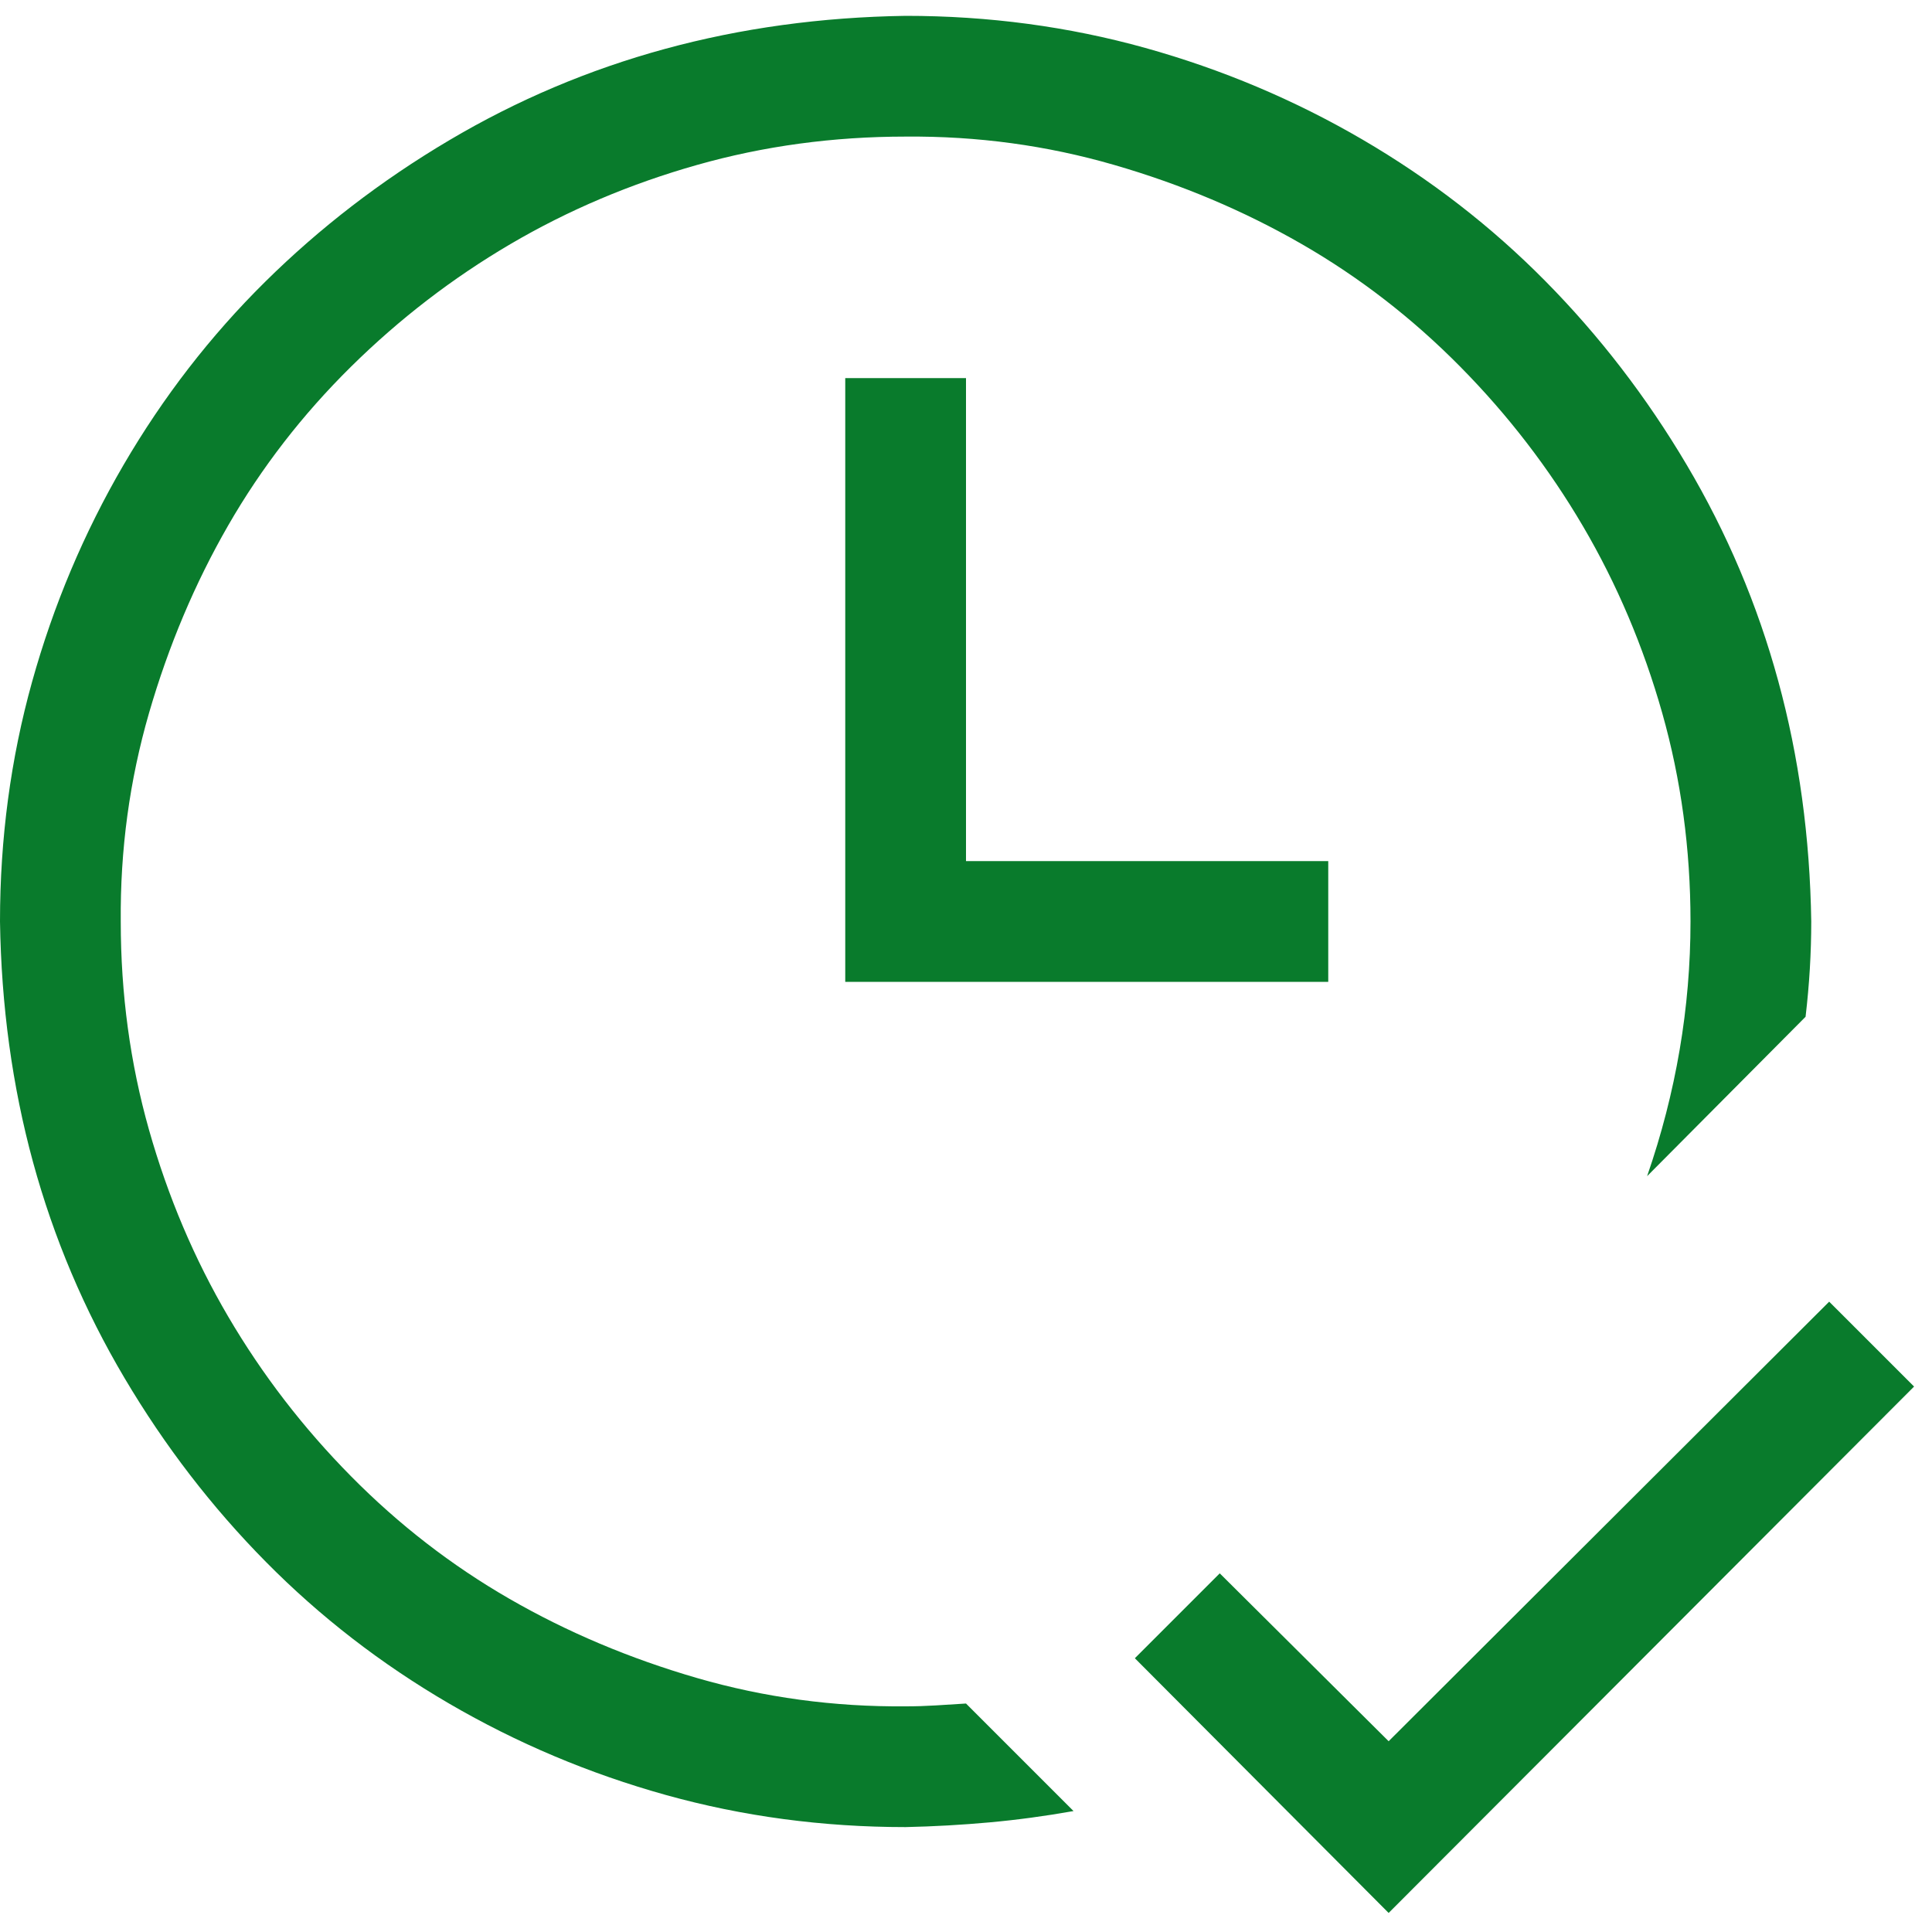 <svg width="50" height="50" viewBox="0 0 50 50" fill="none" xmlns="http://www.w3.org/2000/svg">
<path d="M49.536 35.884L35.938 49.507L29.37 42.915L31.567 40.718L35.938 45.063L47.339 33.687L49.536 35.884ZM25 9.785V22.285H34.375V25.41H21.875V9.785H25ZM23.438 44.16C23.698 44.16 23.958 44.152 24.219 44.136C24.479 44.12 24.74 44.103 25 44.087L27.783 46.87C27.051 47 26.326 47.098 25.61 47.163C24.894 47.228 24.17 47.269 23.438 47.285C21.289 47.285 19.222 47.008 17.236 46.455C15.251 45.902 13.379 45.112 11.621 44.087C9.863 43.062 8.284 41.841 6.885 40.425C5.485 39.009 4.264 37.422 3.223 35.664C2.181 33.906 1.392 32.043 0.854 30.073C0.317 28.104 0.033 26.029 0 23.848C0 21.699 0.277 19.632 0.83 17.646C1.383 15.661 2.173 13.789 3.198 12.031C4.224 10.273 5.444 8.695 6.86 7.295C8.276 5.895 9.863 4.674 11.621 3.633C13.379 2.591 15.242 1.802 17.212 1.265C19.181 0.728 21.256 0.443 23.438 0.41C25.586 0.41 27.653 0.687 29.639 1.24C31.624 1.794 33.496 2.583 35.254 3.608C37.012 4.634 38.59 5.854 39.99 7.271C41.39 8.687 42.611 10.273 43.652 12.031C44.694 13.789 45.483 15.653 46.02 17.622C46.558 19.591 46.842 21.667 46.875 23.848C46.875 24.662 46.826 25.483 46.728 26.314L42.627 30.439C43.376 28.275 43.75 26.078 43.75 23.848C43.75 21.976 43.506 20.177 43.018 18.452C42.529 16.727 41.846 15.116 40.967 13.618C40.088 12.121 39.03 10.745 37.793 9.492C36.556 8.239 35.189 7.181 33.691 6.318C32.194 5.456 30.575 4.772 28.833 4.268C27.091 3.763 25.293 3.519 23.438 3.535C21.566 3.535 19.767 3.779 18.042 4.268C16.317 4.756 14.705 5.439 13.208 6.318C11.711 7.197 10.335 8.255 9.082 9.492C7.829 10.729 6.771 12.096 5.908 13.594C5.046 15.091 4.362 16.711 3.857 18.452C3.353 20.194 3.109 21.992 3.125 23.848C3.125 25.719 3.369 27.518 3.857 29.243C4.346 30.968 5.029 32.58 5.908 34.077C6.787 35.575 7.845 36.95 9.082 38.203C10.319 39.456 11.686 40.514 13.184 41.377C14.681 42.24 16.3 42.923 18.042 43.428C19.784 43.932 21.582 44.176 23.438 44.16Z" fill="#097B2C"/>
</svg>
